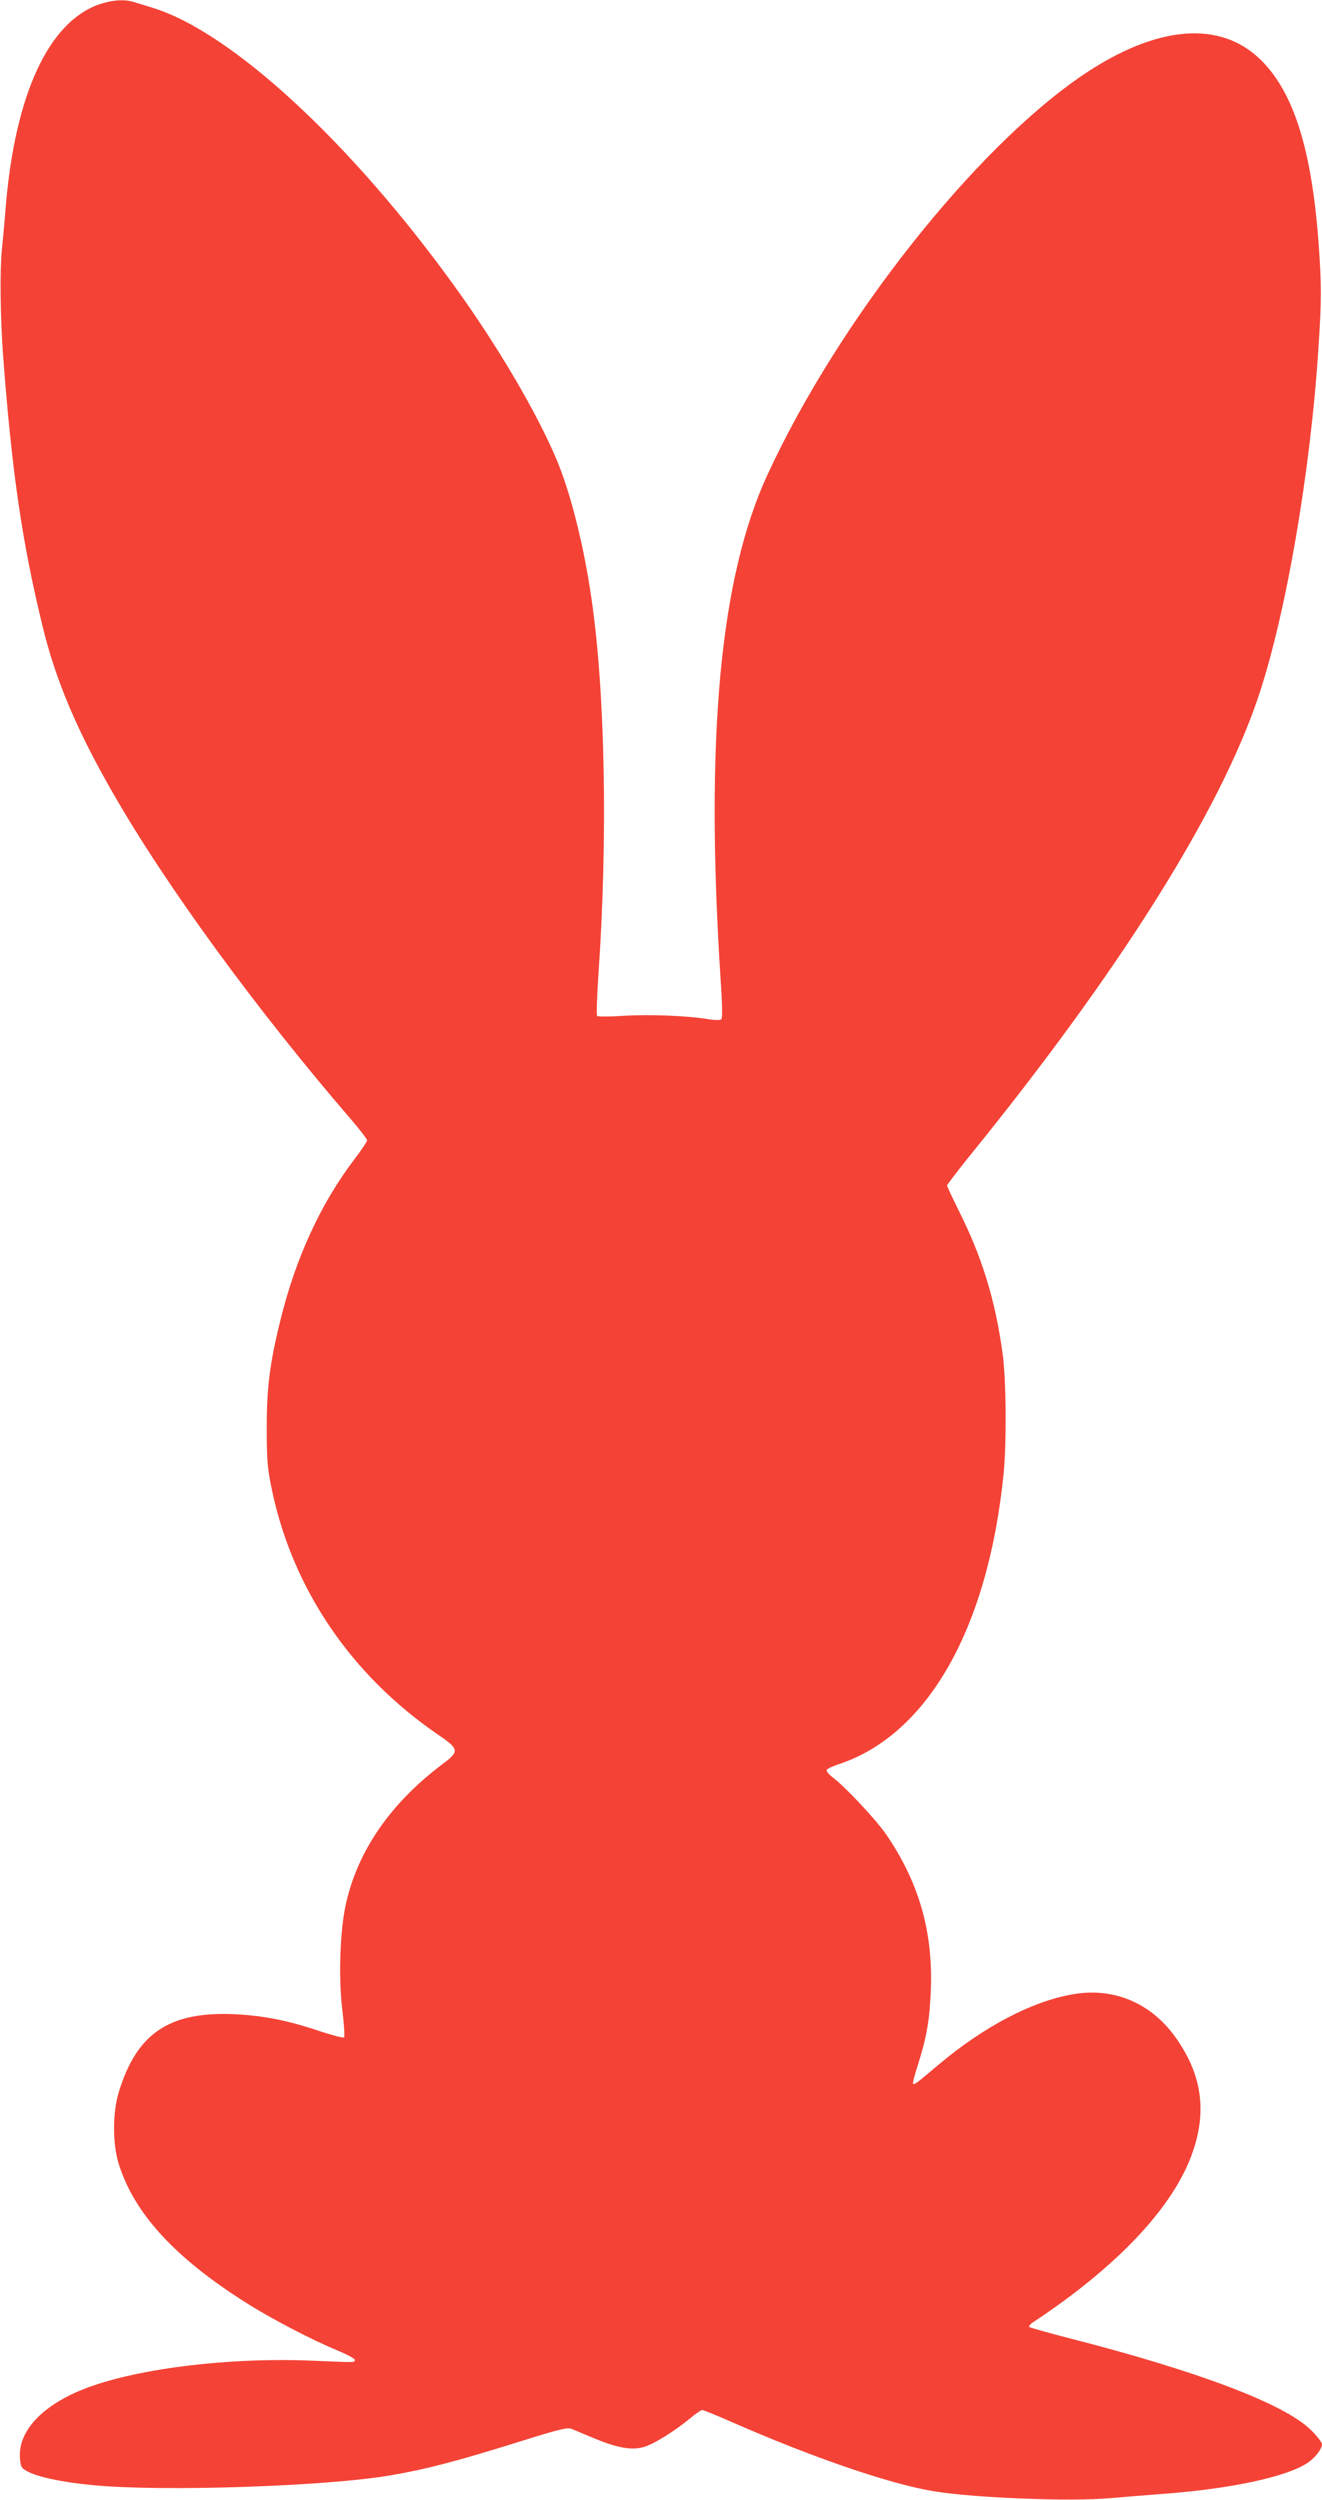 <?xml version="1.0" standalone="no"?>
<!DOCTYPE svg PUBLIC "-//W3C//DTD SVG 20010904//EN"
 "http://www.w3.org/TR/2001/REC-SVG-20010904/DTD/svg10.dtd">
<svg version="1.0" xmlns="http://www.w3.org/2000/svg"
 width="677pt" height="1280pt" viewBox="0 0 677 1280"
 preserveAspectRatio="xMidYMid meet">
<g transform="translate(0,1280) scale(0.1,-0.1)"
fill="#f44336" stroke="none">
<path d="M503 12776 c-255 -93 -424 -458 -473 -1026 -5 -69 -15 -174 -21 -235
-10 -101 -7 -348 6 -525 46 -612 98 -967 205 -1405 66 -269 174 -525 358 -845
272 -475 734 -1108 1219 -1671 46 -53 83 -102 83 -108 0 -6 -28 -48 -63 -94
-174 -228 -303 -508 -381 -827 -55 -221 -71 -351 -70 -560 0 -160 4 -202 27
-311 106 -505 406 -947 849 -1250 110 -75 112 -86 25 -151 -270 -203 -438
-449 -497 -723 -30 -140 -37 -380 -16 -545 8 -68 12 -128 8 -132 -4 -4 -60 11
-125 32 -166 56 -291 80 -442 87 -329 13 -494 -98 -586 -397 -33 -107 -33
-265 -1 -370 80 -254 286 -479 651 -710 129 -82 334 -189 469 -245 51 -21 91
-43 89 -49 -4 -13 15 -13 -227 -3 -432 17 -905 -43 -1167 -148 -209 -84 -329
-214 -321 -347 3 -46 6 -54 34 -70 52 -30 181 -58 343 -73 355 -34 1196 -6
1524 51 185 32 334 71 670 176 195 61 233 70 255 61 15 -6 67 -28 115 -48 118
-49 191 -62 252 -45 51 14 159 81 240 148 27 23 55 42 61 42 6 0 73 -27 150
-61 413 -181 802 -315 1030 -354 207 -35 706 -55 914 -36 69 6 190 16 270 22
338 25 620 85 731 155 41 26 79 73 79 99 0 9 -26 43 -58 74 -137 133 -573 299
-1241 470 -106 27 -196 53 -200 56 -3 4 5 15 19 24 416 275 697 567 804 835
93 233 66 436 -84 638 -123 163 -304 239 -502 209 -211 -32 -466 -164 -703
-364 -115 -97 -123 -103 -129 -96 -3 3 8 45 24 94 46 146 61 231 67 390 11
297 -62 549 -230 794 -52 75 -211 245 -276 293 -18 14 -31 30 -27 36 3 6 30
18 59 28 458 150 768 697 847 1493 15 157 13 482 -6 613 -37 272 -106 495
-225 731 -32 65 -59 122 -59 127 0 4 49 68 108 142 772 950 1289 1772 1487
2363 141 421 266 1148 307 1785 16 240 16 318 1 530 -35 480 -126 773 -293
940 -209 209 -536 182 -916 -75 -553 -376 -1249 -1256 -1613 -2044 -245 -529
-321 -1354 -240 -2599 8 -111 9 -186 3 -191 -5 -5 -32 -5 -64 0 -102 18 -302
26 -433 18 -72 -5 -135 -5 -139 -1 -4 4 -1 102 7 217 48 700 34 1442 -36 1920
-39 270 -105 533 -175 703 -99 239 -301 584 -523 892 -532 739 -1144 1304
-1546 1429 -38 12 -84 26 -101 31 -48 15 -113 10 -181 -14z"/>
</g>
</svg>
